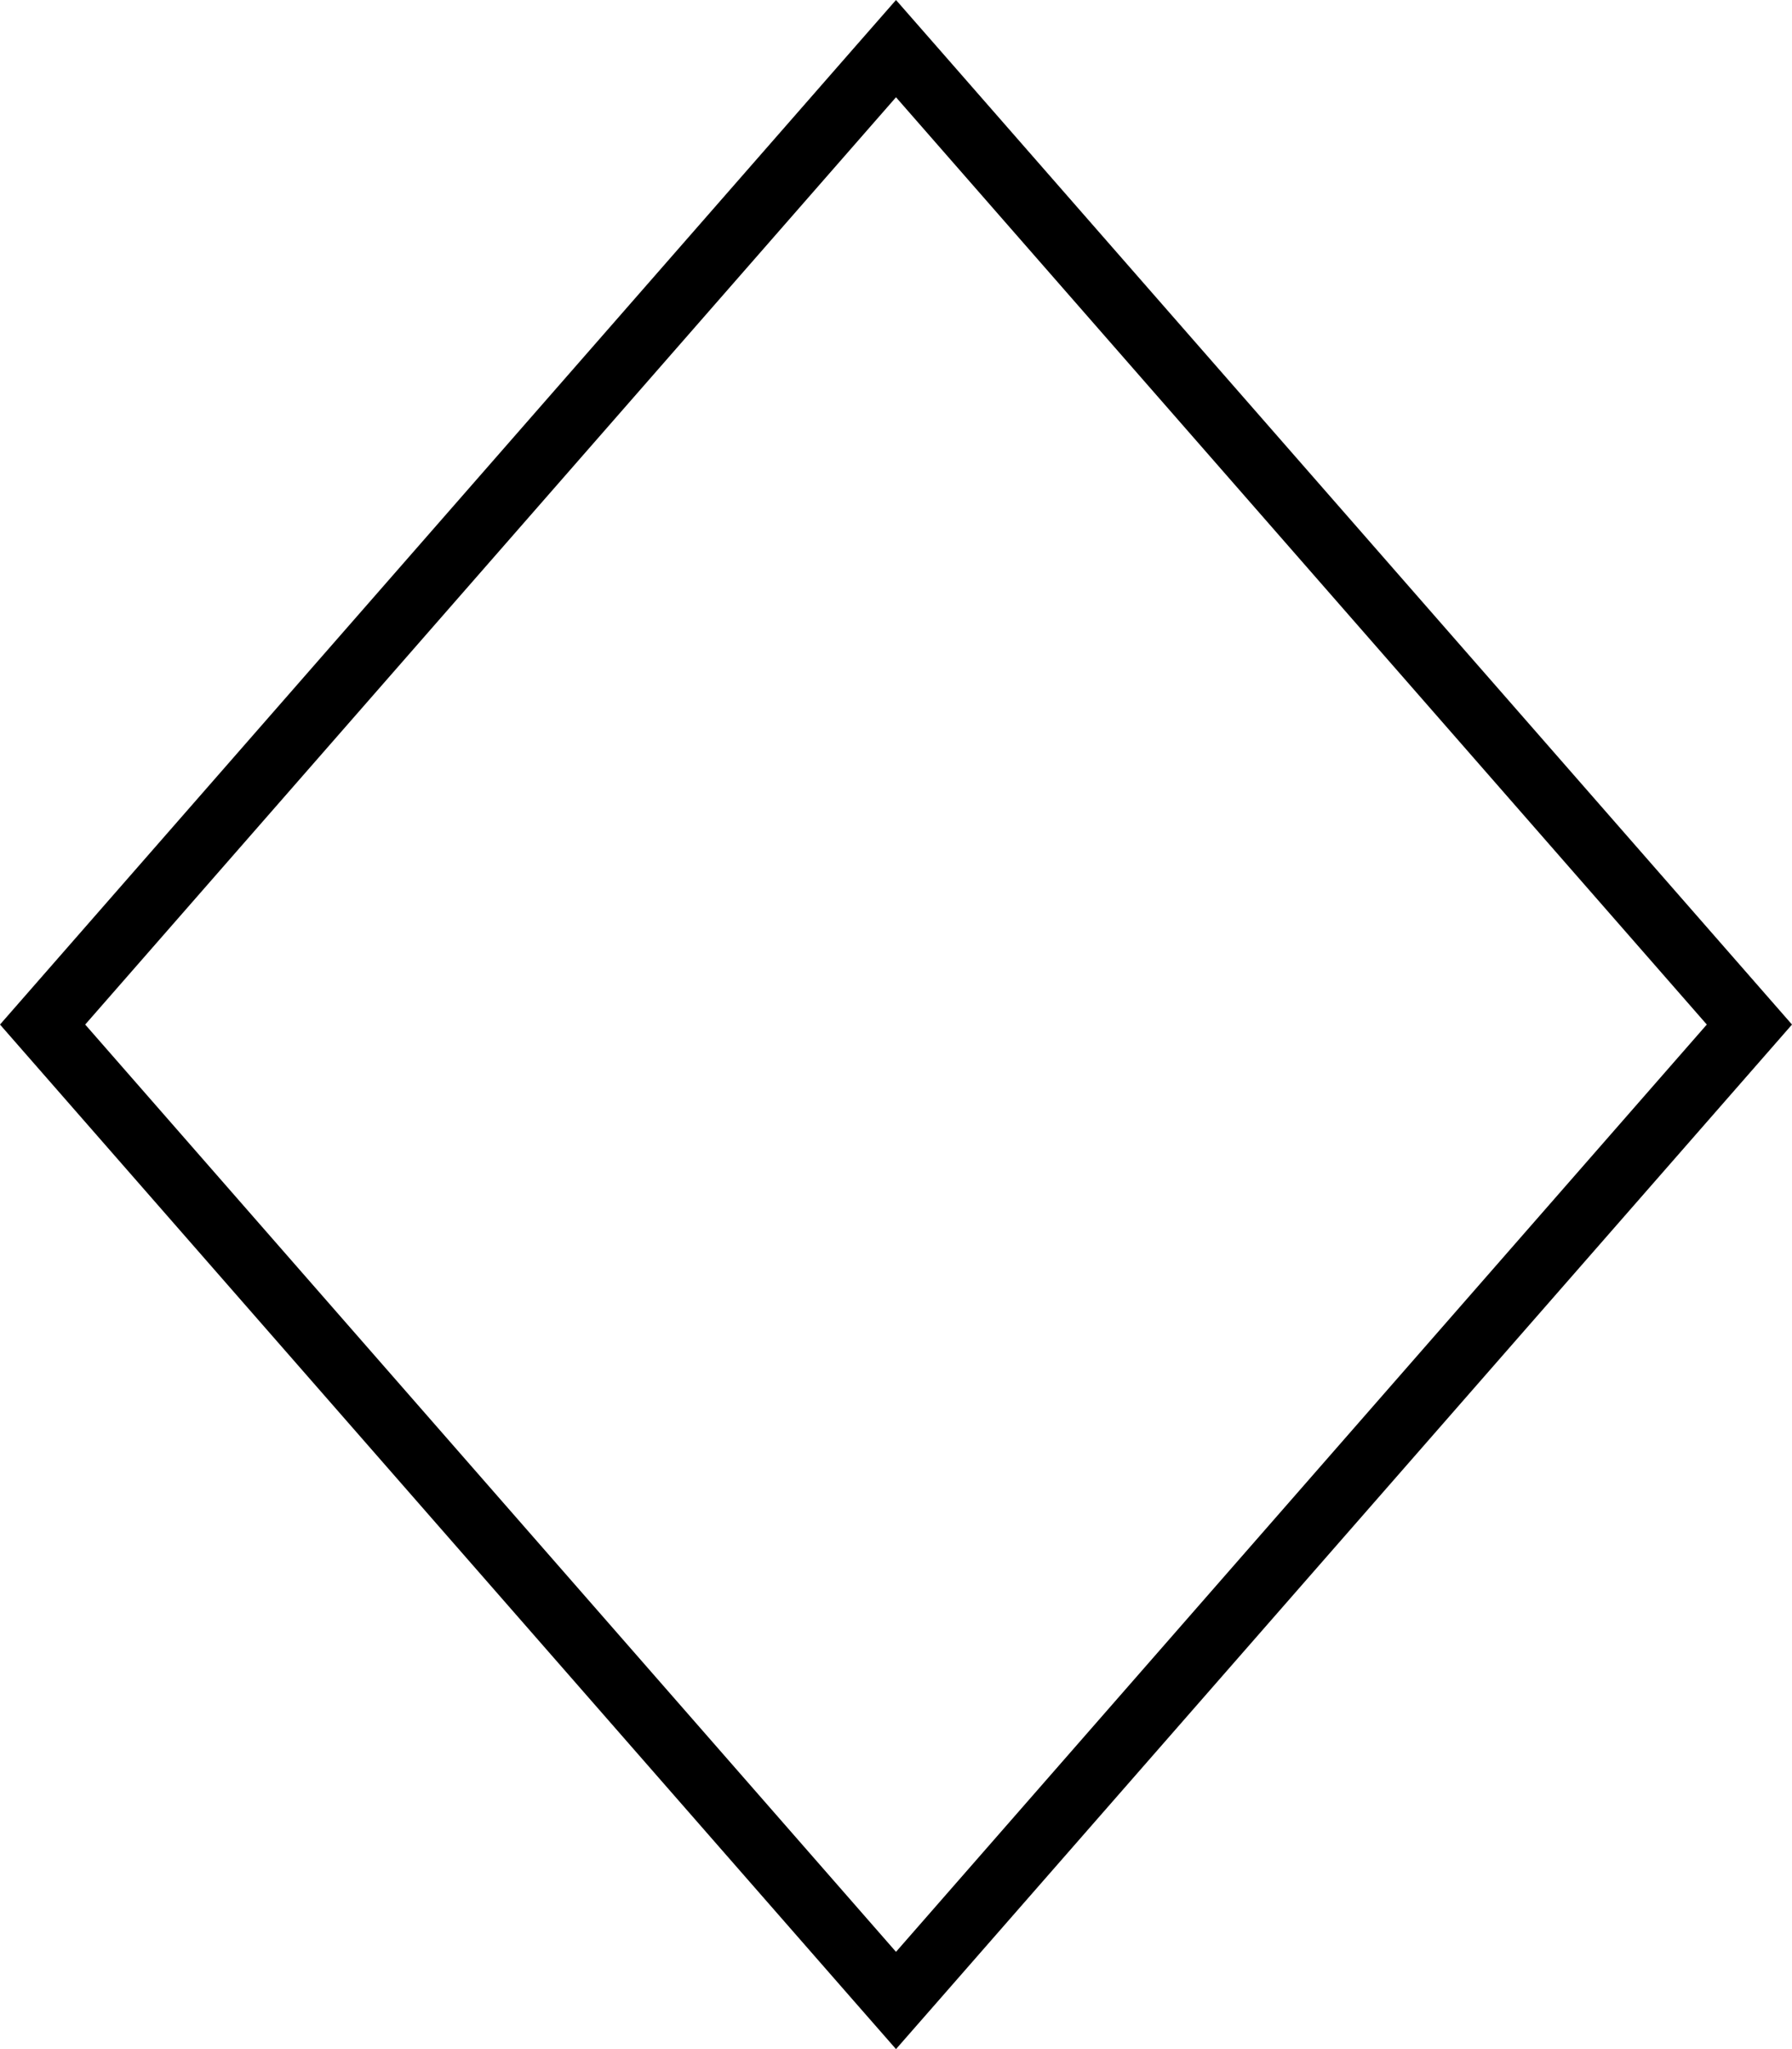 <svg xmlns="http://www.w3.org/2000/svg" viewBox="0 0 448 512"><!--! Font Awesome Pro 6.6.0 by @fontawesome - https://fontawesome.com License - https://fontawesome.com/license (Commercial License) Copyright 2024 Fonticons, Inc. --><path d="M213.4 499.9L224 512l10.6-12.1L448 256 234.6 12.1 224 0 213.4 12.1 0 256 213.4 499.9zM224 487.7L21.3 256 224 24.3 426.7 256 224 487.7z"/></svg>
